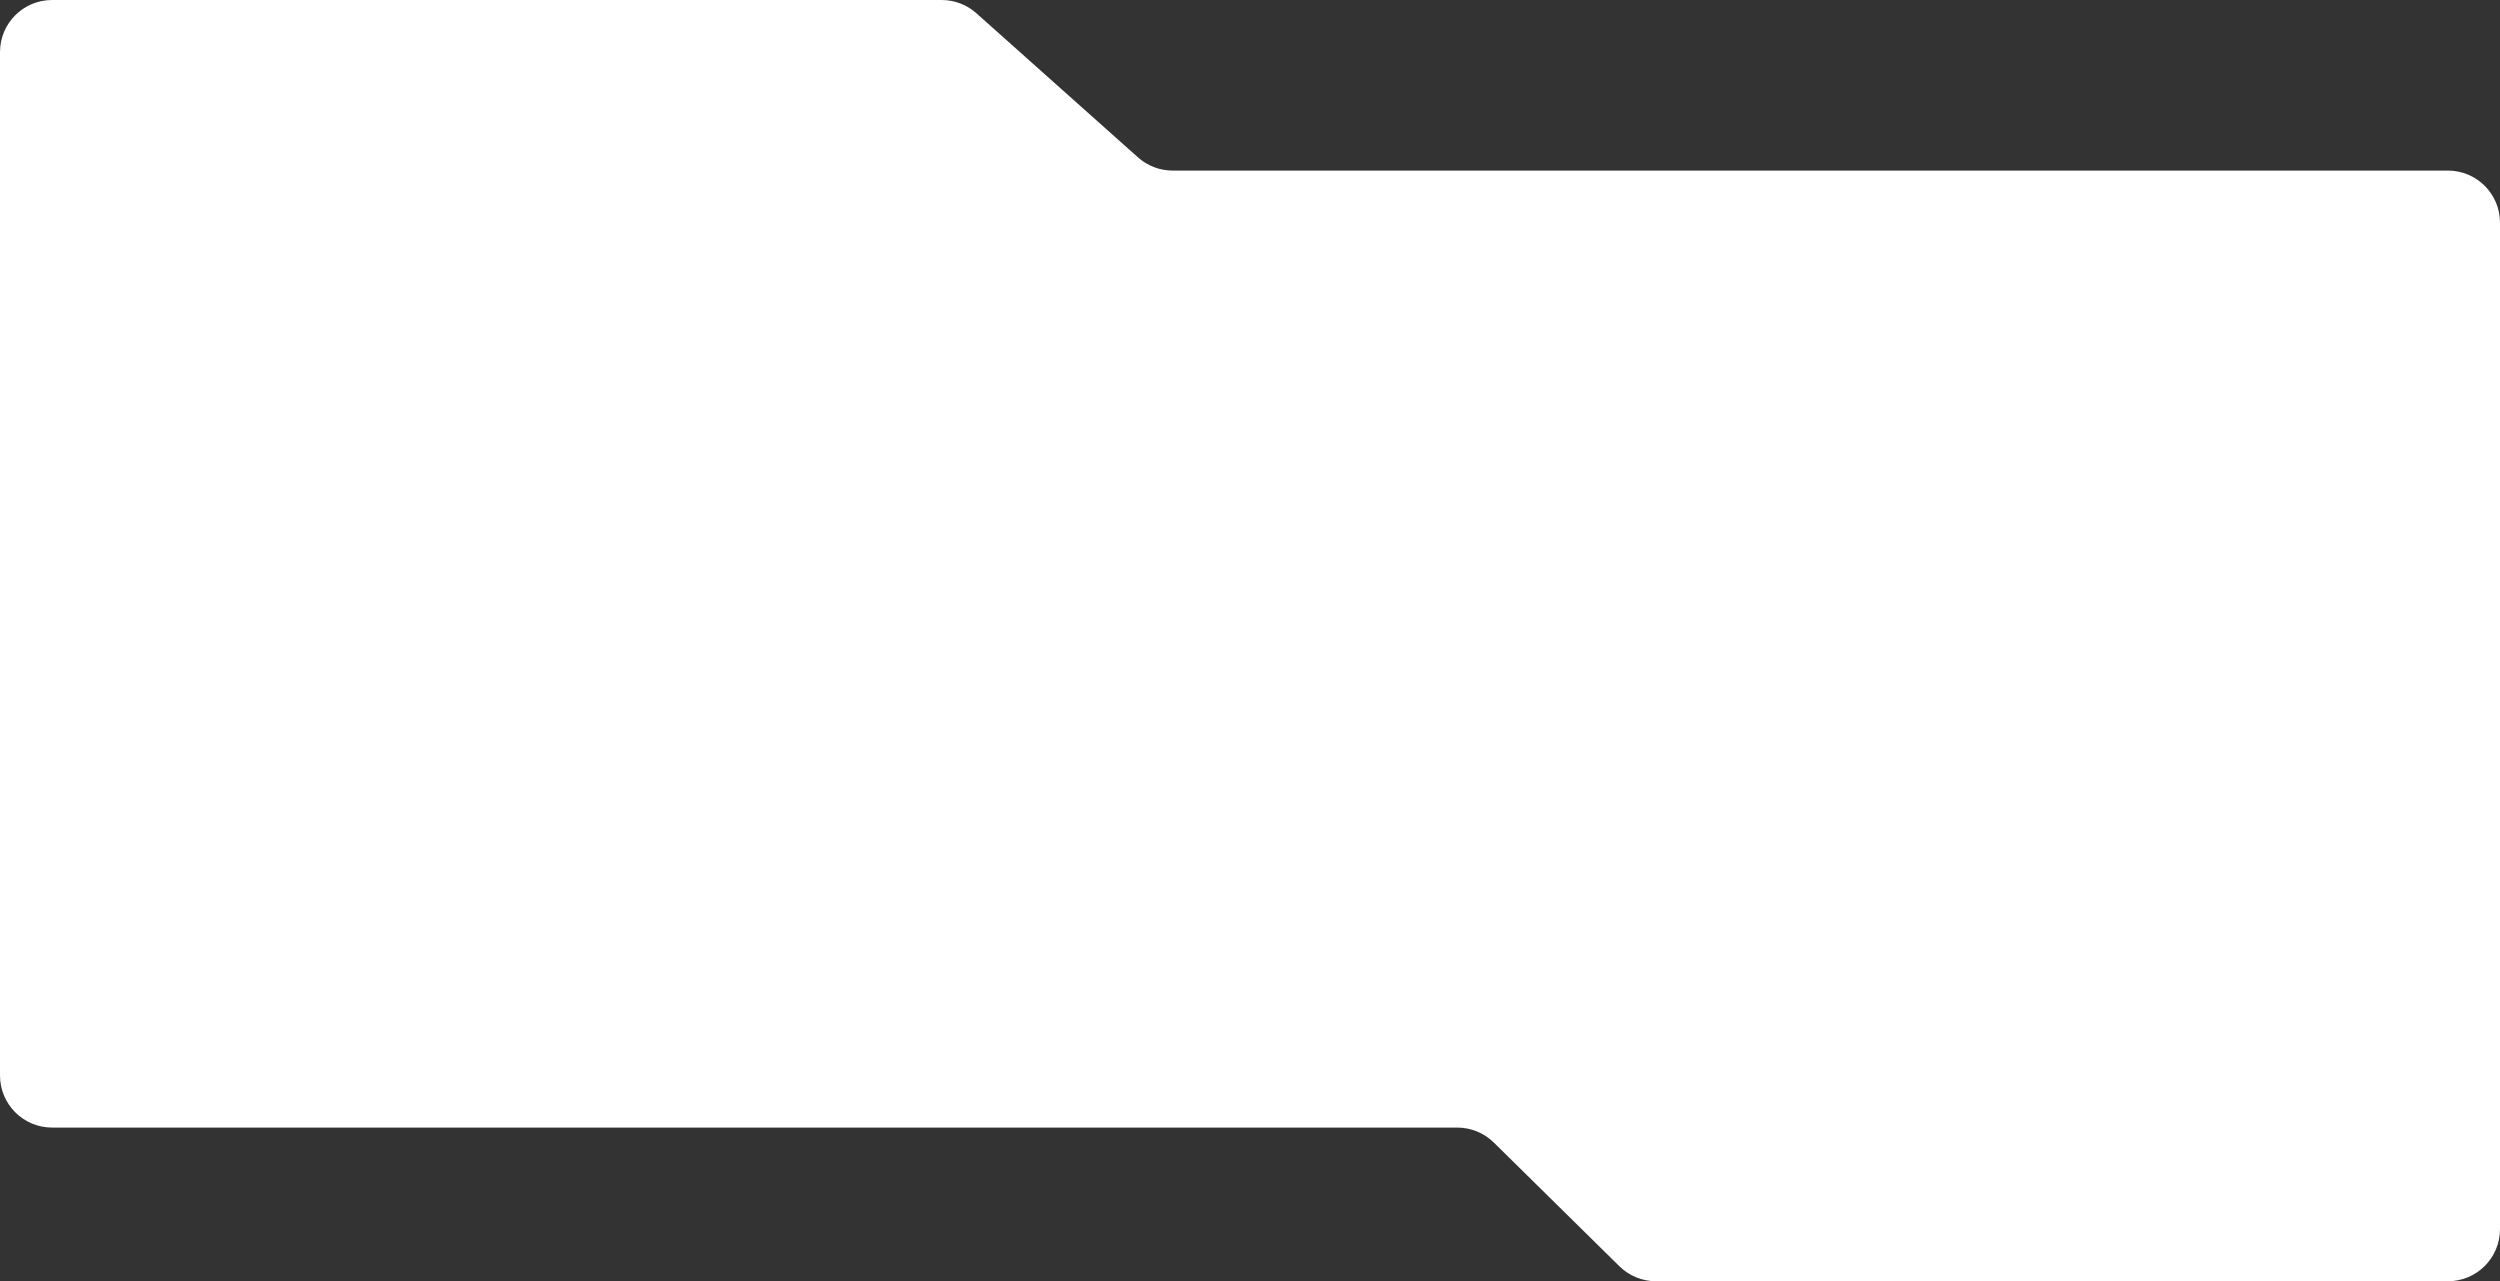 <?xml version="1.0" encoding="UTF-8"?> <svg xmlns="http://www.w3.org/2000/svg" width="960" height="492" viewBox="0 0 960 492" fill="none"><rect x="0" y="0" width="960" height="492" fill="#333333" stroke="none"/> <path fill-rule="evenodd" clip-rule="evenodd" d="M0 20C0 8.954 8.954 0 20 0H361.607C366.517 0 371.256 1.806 374.92 5.075L436.977 60.428C440.642 63.697 445.38 65.503 450.29 65.503H940C951.046 65.503 960 74.457 960 85.503V472C960 483.046 951.046 492 940 492H635.889C630.637 492 625.595 489.934 621.853 486.247L573.634 438.742C569.892 435.055 564.85 432.989 559.598 432.989H20C8.954 432.989 0 424.034 0 412.989V20Z" fill="white"></path> </svg> 